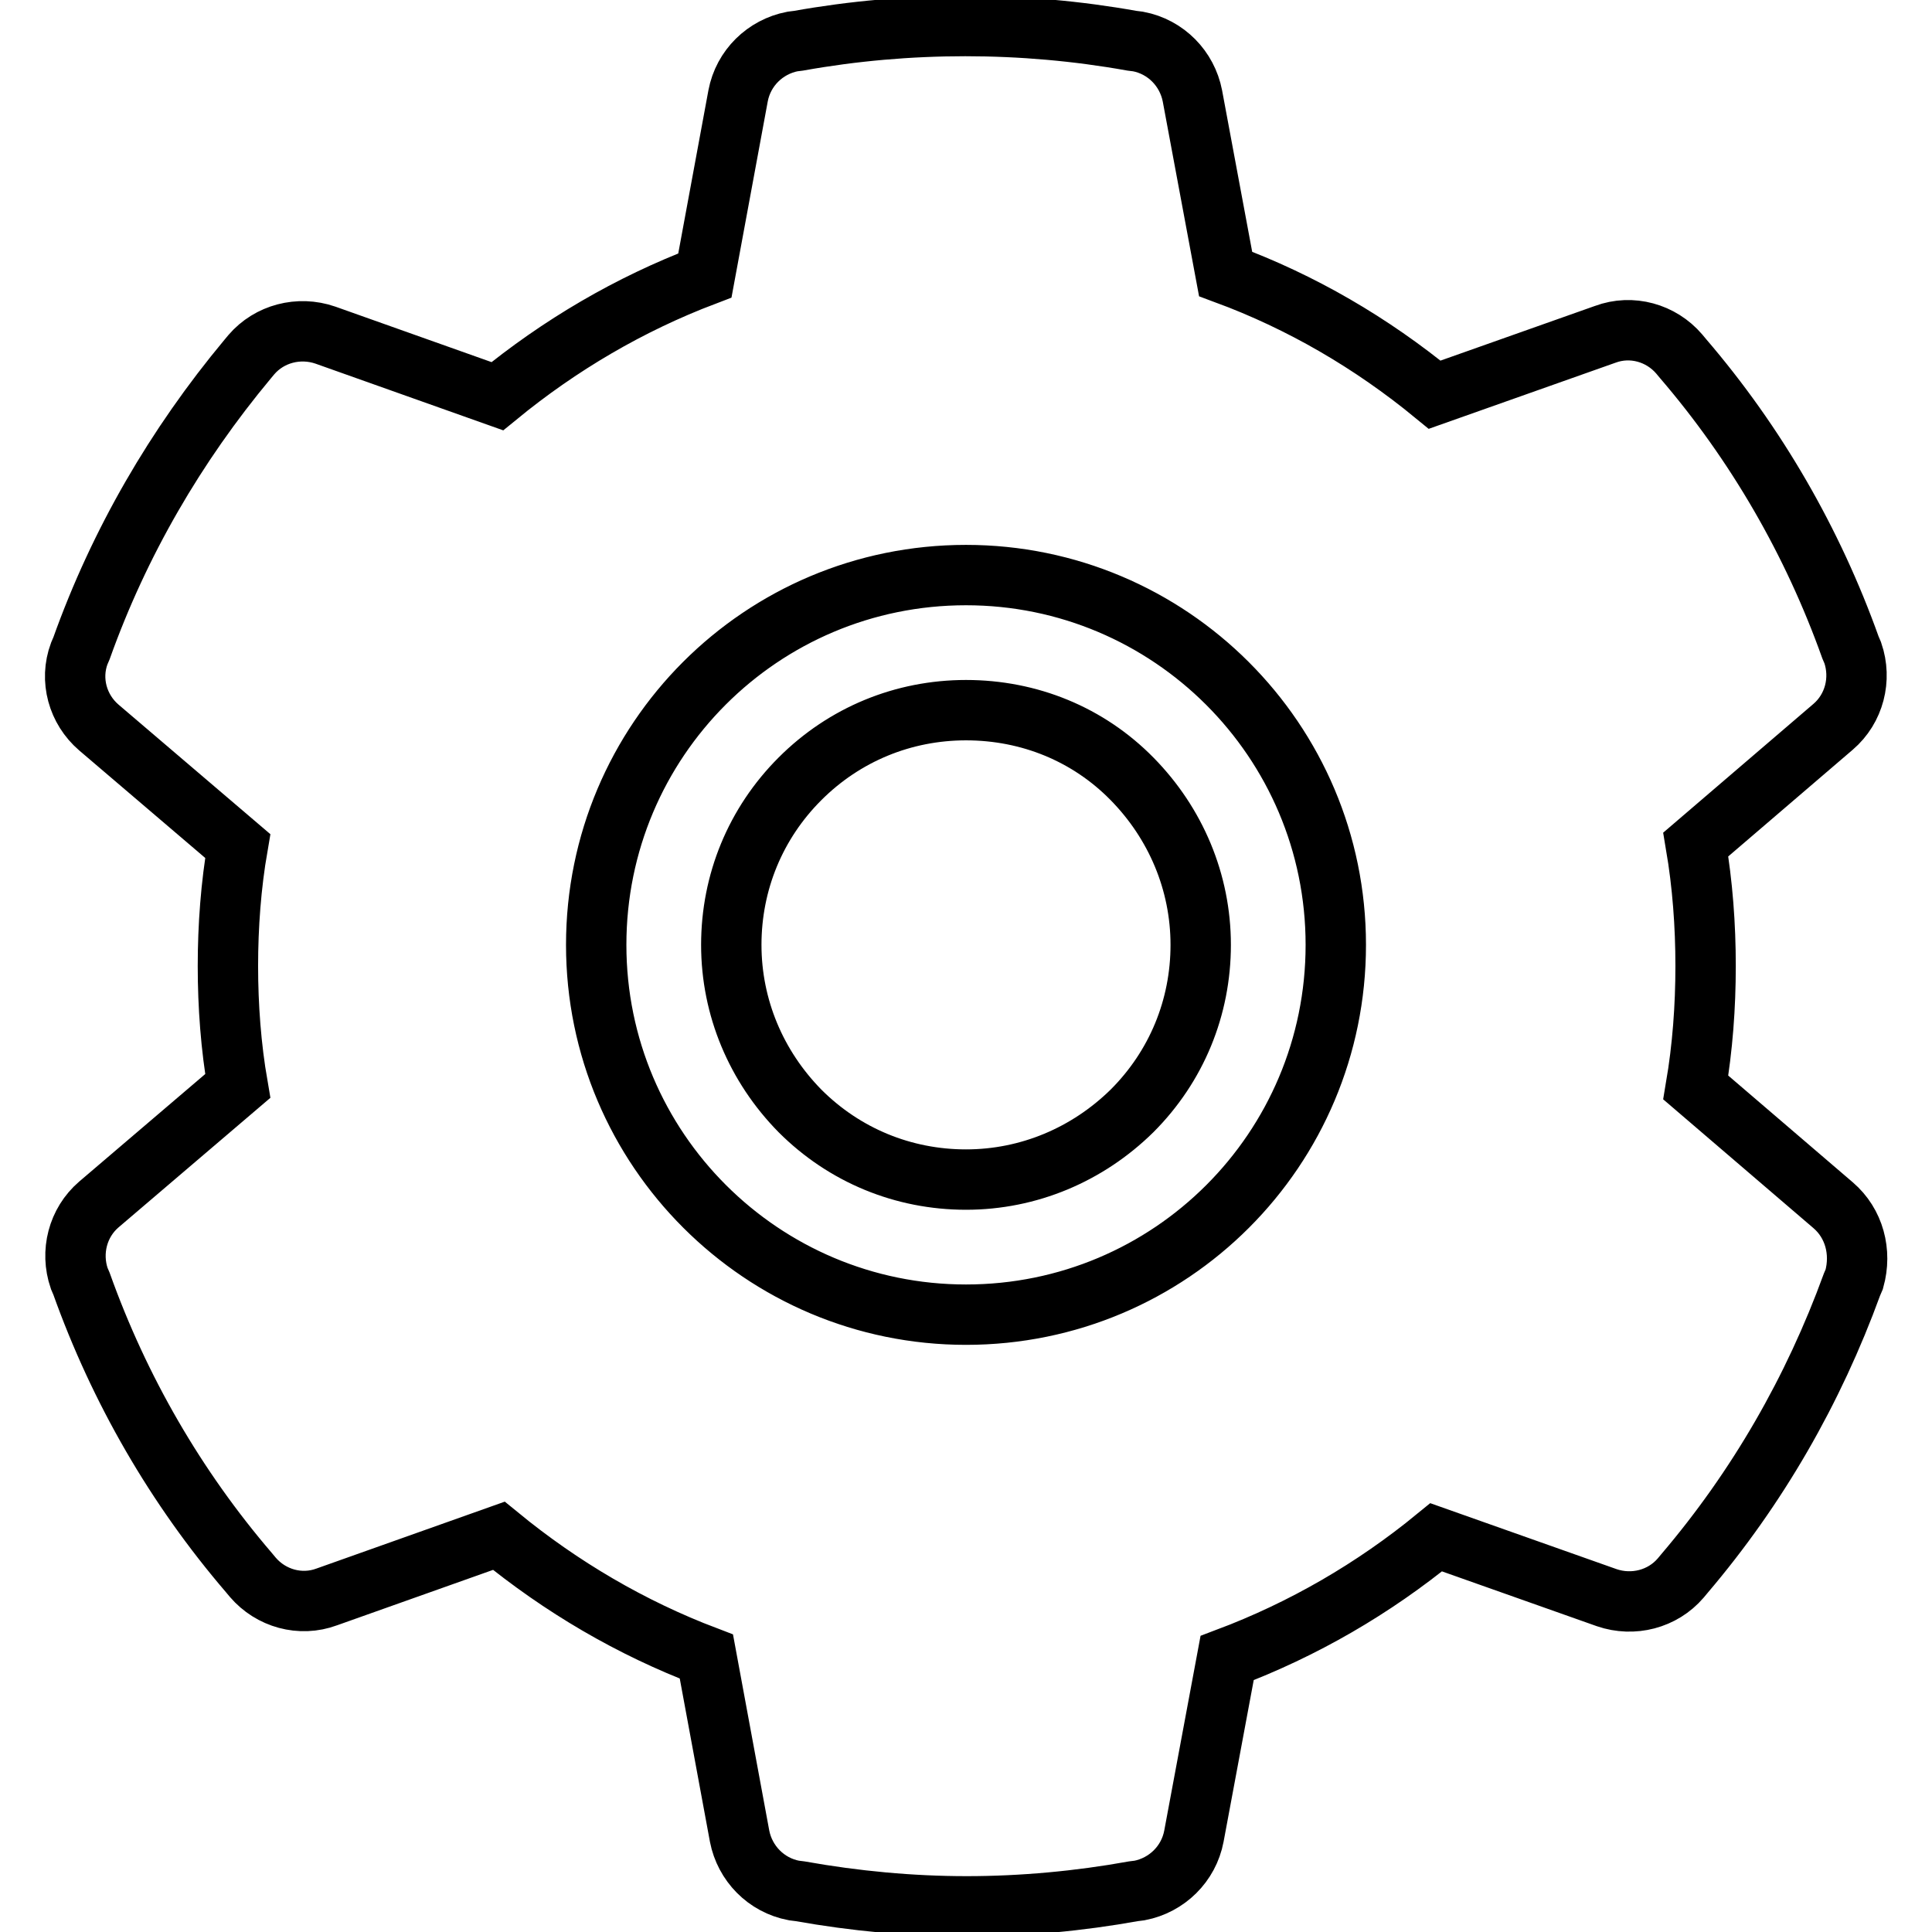 <?xml version="1.0" encoding="utf-8"?>
<!-- Svg Vector Icons : http://www.onlinewebfonts.com/icon -->
<!DOCTYPE svg PUBLIC "-//W3C//DTD SVG 1.1//EN" "http://www.w3.org/Graphics/SVG/1.1/DTD/svg11.dtd">
<svg version="1.1" xmlns="http://www.w3.org/2000/svg" xmlns:xlink="http://www.w3.org/1999/xlink" x="0px" y="0px" viewBox="0 0 256 256" enable-background="new 0 0 256 256" xml:space="preserve">
<g> <path stroke-width="8" fill-opacity="0" stroke="#000000"  d="M128,94.1c-8.3,0-16.1,3.2-22,9.1c-5.9,5.9-9.1,13.7-9.1,22c0,8.3,3.3,16.1,9.1,22c5.9,5.9,13.7,9.1,22,9.1 c8.3,0,16.1-3.3,22-9.1c5.9-5.9,9.1-13.7,9.1-22c0-8.3-3.3-16.1-9.1-22C144.2,97.3,136.4,94.1,128,94.1z M242.9,159.7l-18.2-15.6 c0.9-5.3,1.3-10.7,1.3-16.1s-0.4-10.8-1.3-16.1l18.2-15.6c2.8-2.4,3.8-6.3,2.6-9.8l-0.3-0.7c-5-14-12.5-27-22.2-38.3l-0.5-0.6 c-2.4-2.8-6.3-3.9-9.8-2.6l-22.6,8c-8.4-6.9-17.7-12.3-27.7-16L158,12.7c-0.7-3.6-3.5-6.5-7.2-7.2l-0.8-0.1 c-14.5-2.6-29.7-2.6-44.2,0l-0.8,0.1c-3.6,0.7-6.5,3.5-7.2,7.2l-4.4,23.8c-10,3.8-19.2,9.2-27.5,16l-22.8-8.1 c-3.5-1.2-7.4-0.2-9.8,2.6l-0.5,0.6C23.3,59,15.8,71.9,10.8,85.9l-0.3,0.7c-1.3,3.5-0.2,7.4,2.6,9.8l18.4,15.7 c-0.9,5.2-1.3,10.6-1.3,15.9c0,5.3,0.4,10.7,1.3,15.9l-18.4,15.7c-2.8,2.4-3.8,6.3-2.6,9.8l0.3,0.7c5,14,12.5,27,22.2,38.3l0.5,0.6 c2.4,2.8,6.3,3.9,9.8,2.6l22.8-8.1c8.3,6.8,17.5,12.2,27.5,16l4.4,23.8c0.7,3.6,3.5,6.5,7.2,7.2l0.8,0.1c7.3,1.3,14.7,2,22.1,2 c7.4,0,14.9-0.7,22.1-2l0.8-0.1c3.6-0.7,6.5-3.5,7.2-7.2l4.4-23.6c10.1-3.8,19.4-9.2,27.7-16l22.6,8c3.5,1.2,7.4,0.2,9.8-2.6 l0.5-0.6c9.7-11.4,17.1-24.3,22.2-38.3l0.3-0.7C246.7,165.9,245.7,162.1,242.9,159.7L242.9,159.7z M128,174.2c-27,0-49-21.9-49-49 s21.9-49,49-49c27,0,49,21.9,49,49S155.1,174.2,128,174.2z"/></g>
</svg>